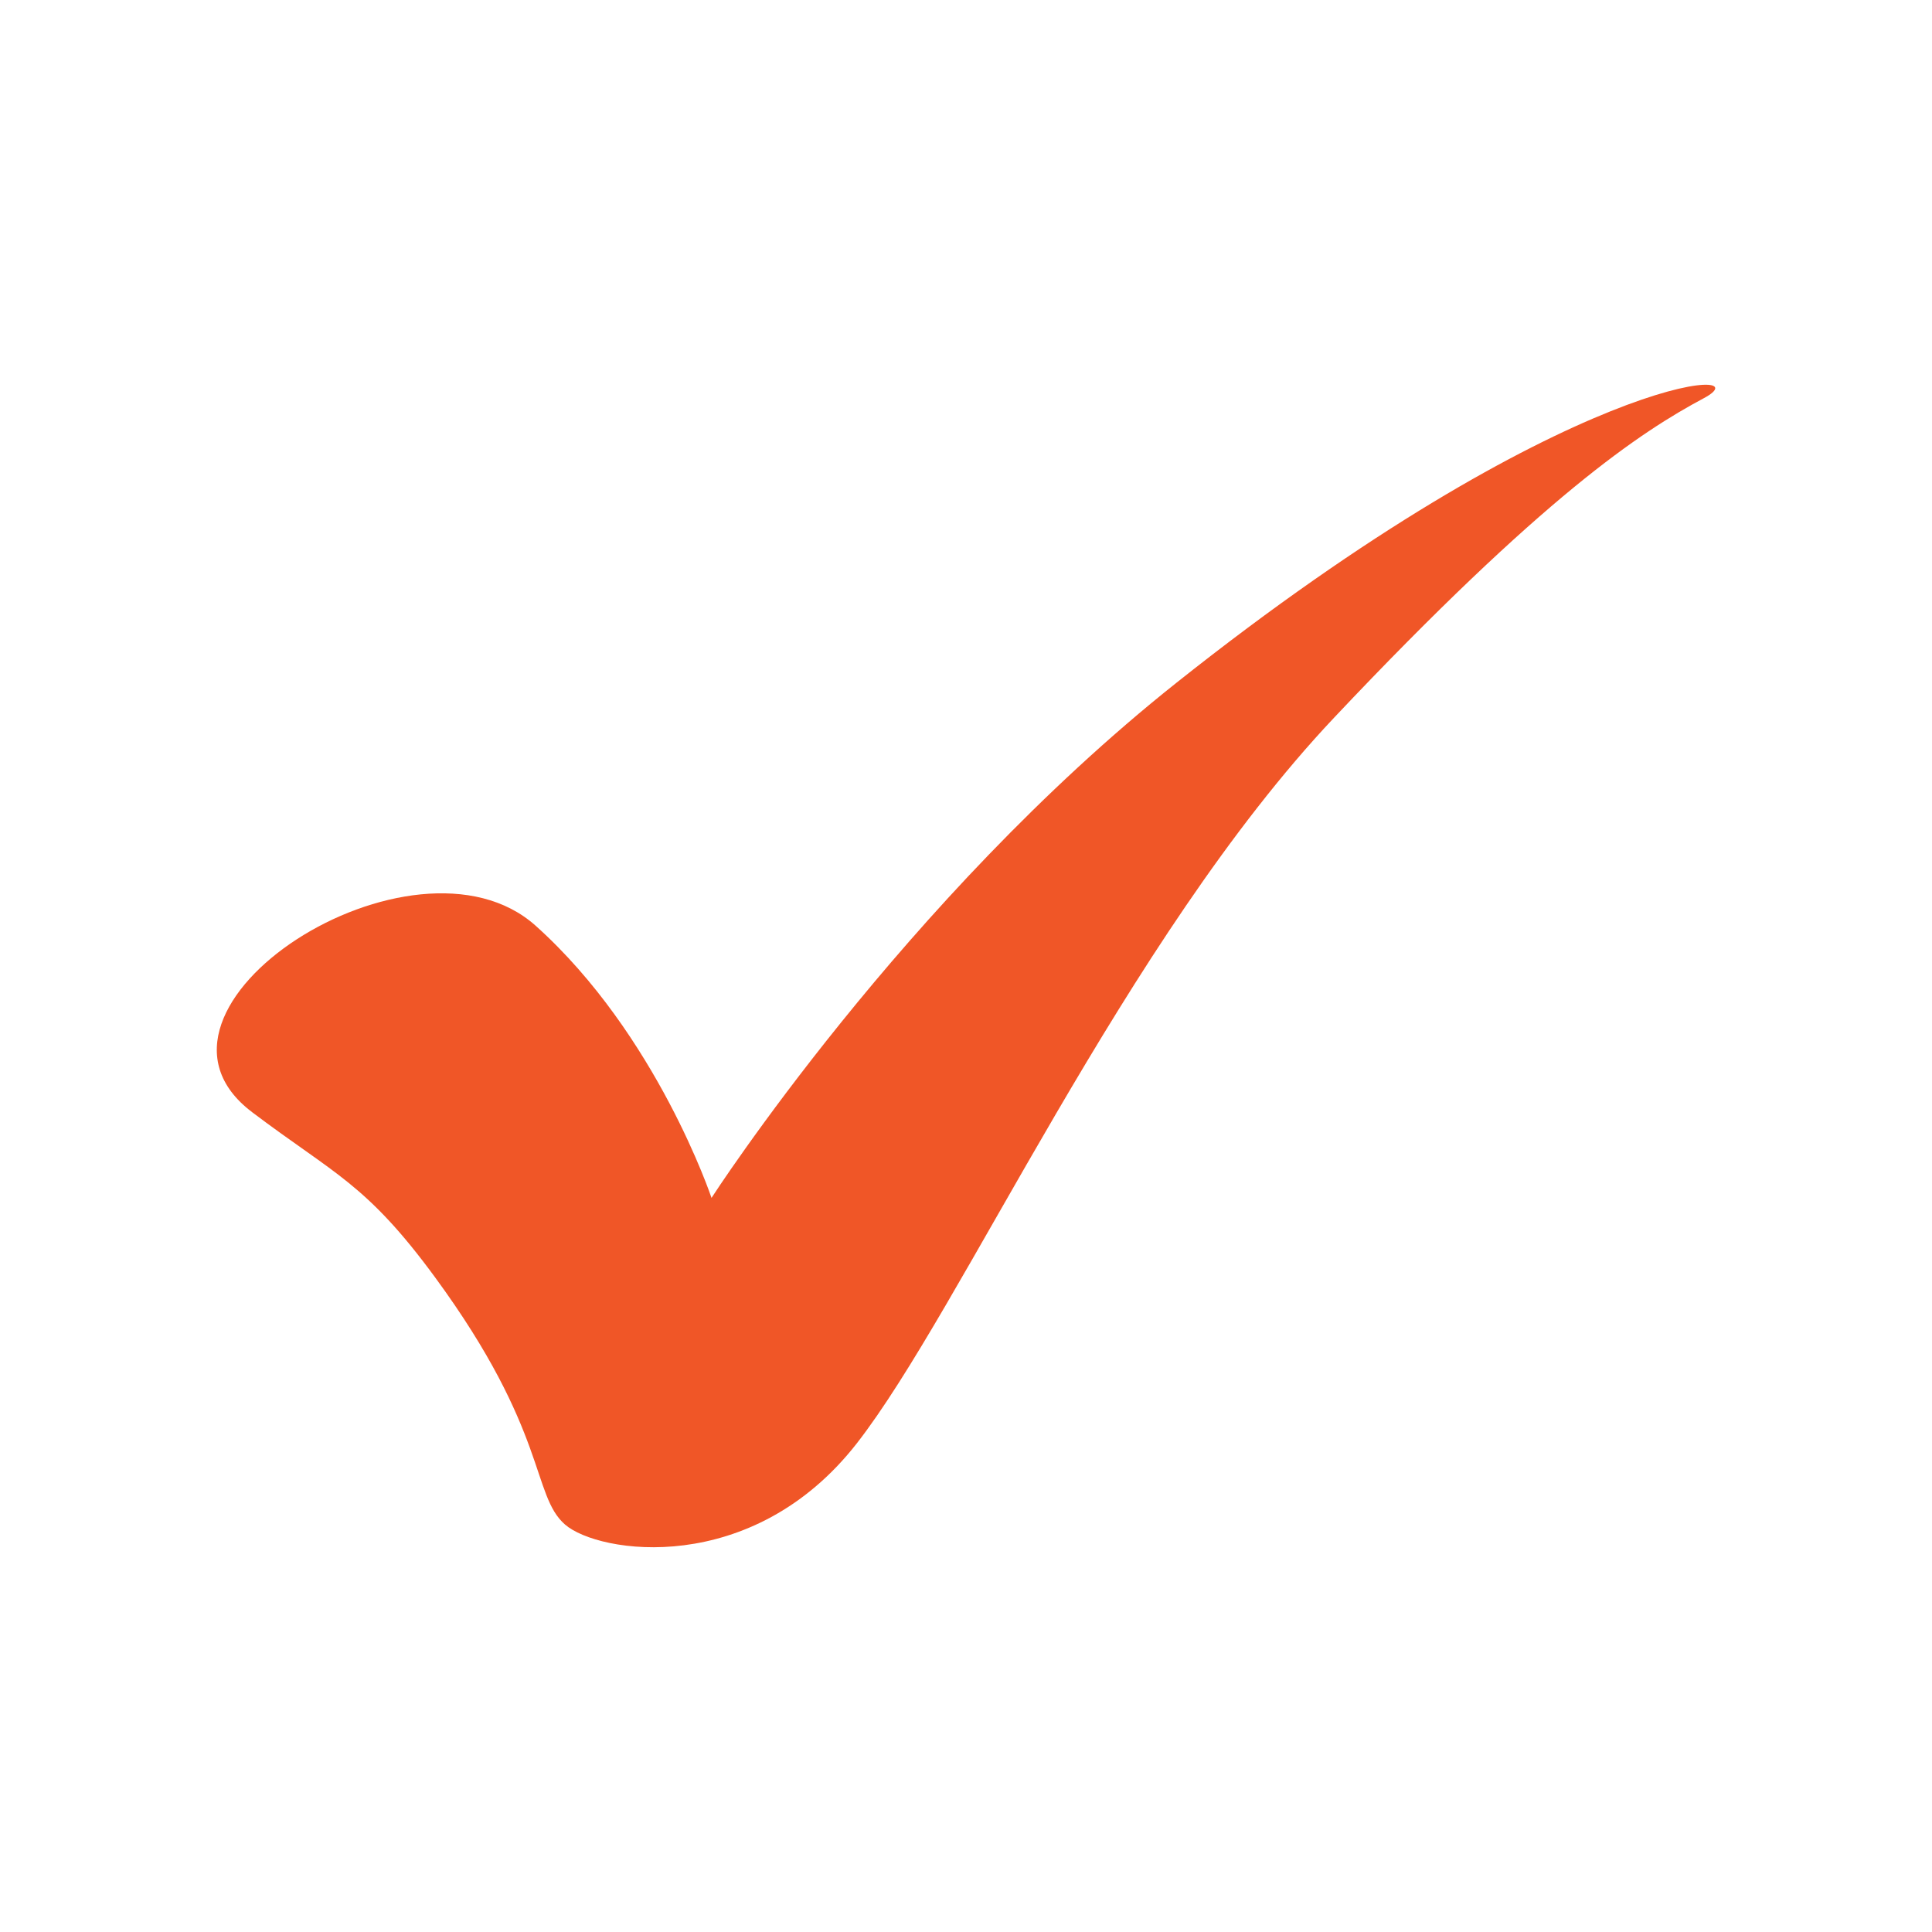<?xml version="1.0" encoding="UTF-8"?>
<svg xmlns="http://www.w3.org/2000/svg" id="Layer_1" data-name="Layer 1" viewBox="0 0 1080 1080">
  <defs>
    <style>
      .cls-1 {
        fill: #f05627;
        stroke-width: 0px;
      }
    </style>
  </defs>
  <path class="cls-1" d="M140.86,621.66c46.15,34.88,63.78,39.79,102.4,92.45,63.12,86.08,53.83,121.71,72.56,138.09,18.72,16.38,104.54,29.65,163.06-45.25,58.51-74.9,149.79-281.64,266.82-405.69,117.03-124.05,171.64-159.93,206.74-178.66,35.11-18.72-76.13-14.74-294.9,159.15-152.13,120.93-259.8,287.88-259.8,287.88,0,0-30.43-91.28-98.3-152.13-67.87-60.85-235.22,46.22-158.57,104.15Z"></path>
</svg>
